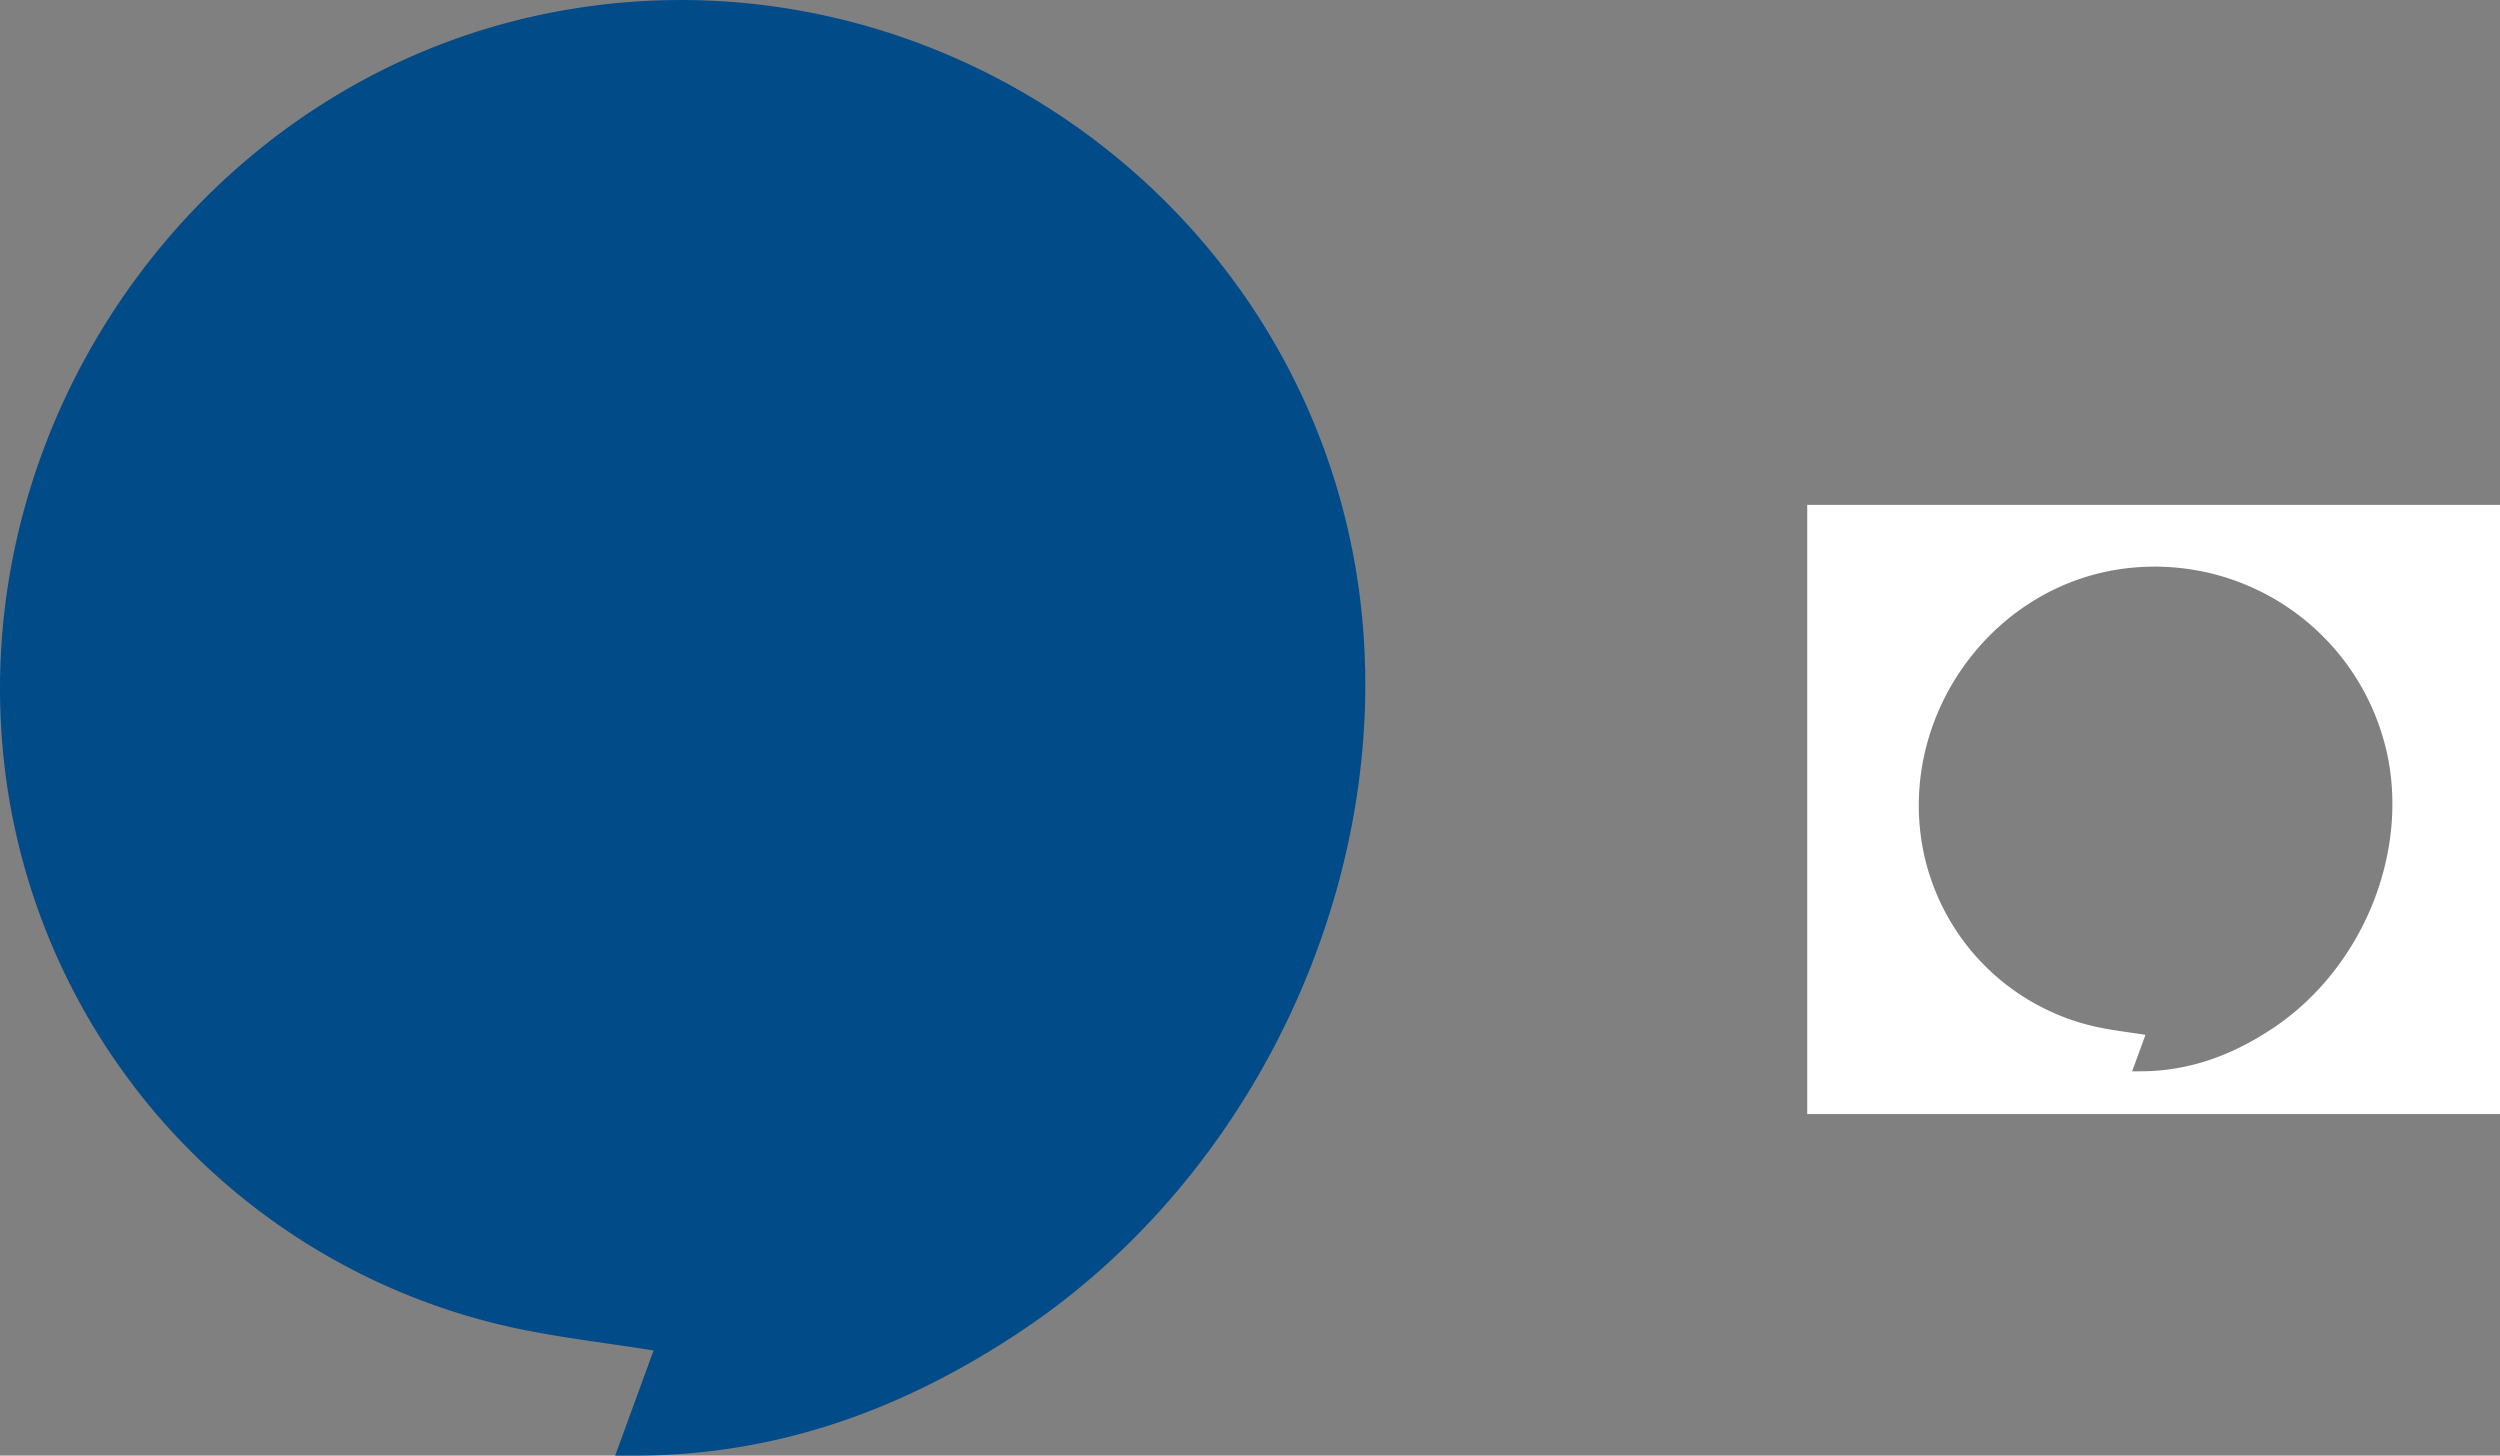 <svg xmlns="http://www.w3.org/2000/svg" height="296.25" width="508.82" viewBox="0 0 508.82 296.25"><rect x="0" y="0" width="508.82" height="296.25" fill="#808080" stroke="none"/><defs><style>.a{fill:#fff;}.b{fill:#004b88;}</style></defs><title>icon-cita-blue</title><path class="a" d="M530.5,437.5v-124h141v124Zm66.13-8.71h1.64c10,0,18.82-3.3,27.08-8.82,17.46-11.66,27.22-34.07,23.44-54.51a48.42,48.42,0,0,0-57.71-38.31c-24.1,5.28-40.67,29-37.48,53.6a46,46,0,0,0,36.53,39.16c3,.6,6,.95,9.21,1.46C598.42,423.91,597.6,426.14,596.63,428.79Z" transform="translate(-162.68 -210.75)"/><path class="b" d="M287.89,507l7.81-21.4c-9.36-1.47-18-2.49-26.56-4.21A132.72,132.72,0,0,1,163.82,368.47c-9.21-71,38.56-139.32,108-154.52,76.23-16.69,152.25,33.76,166.41,110.44,10.89,58.93-17.24,123.55-67.58,157.18-23.82,15.91-49.35,25.29-78.1,25.43Z" transform="translate(-162.68 -210.75)"/></svg>